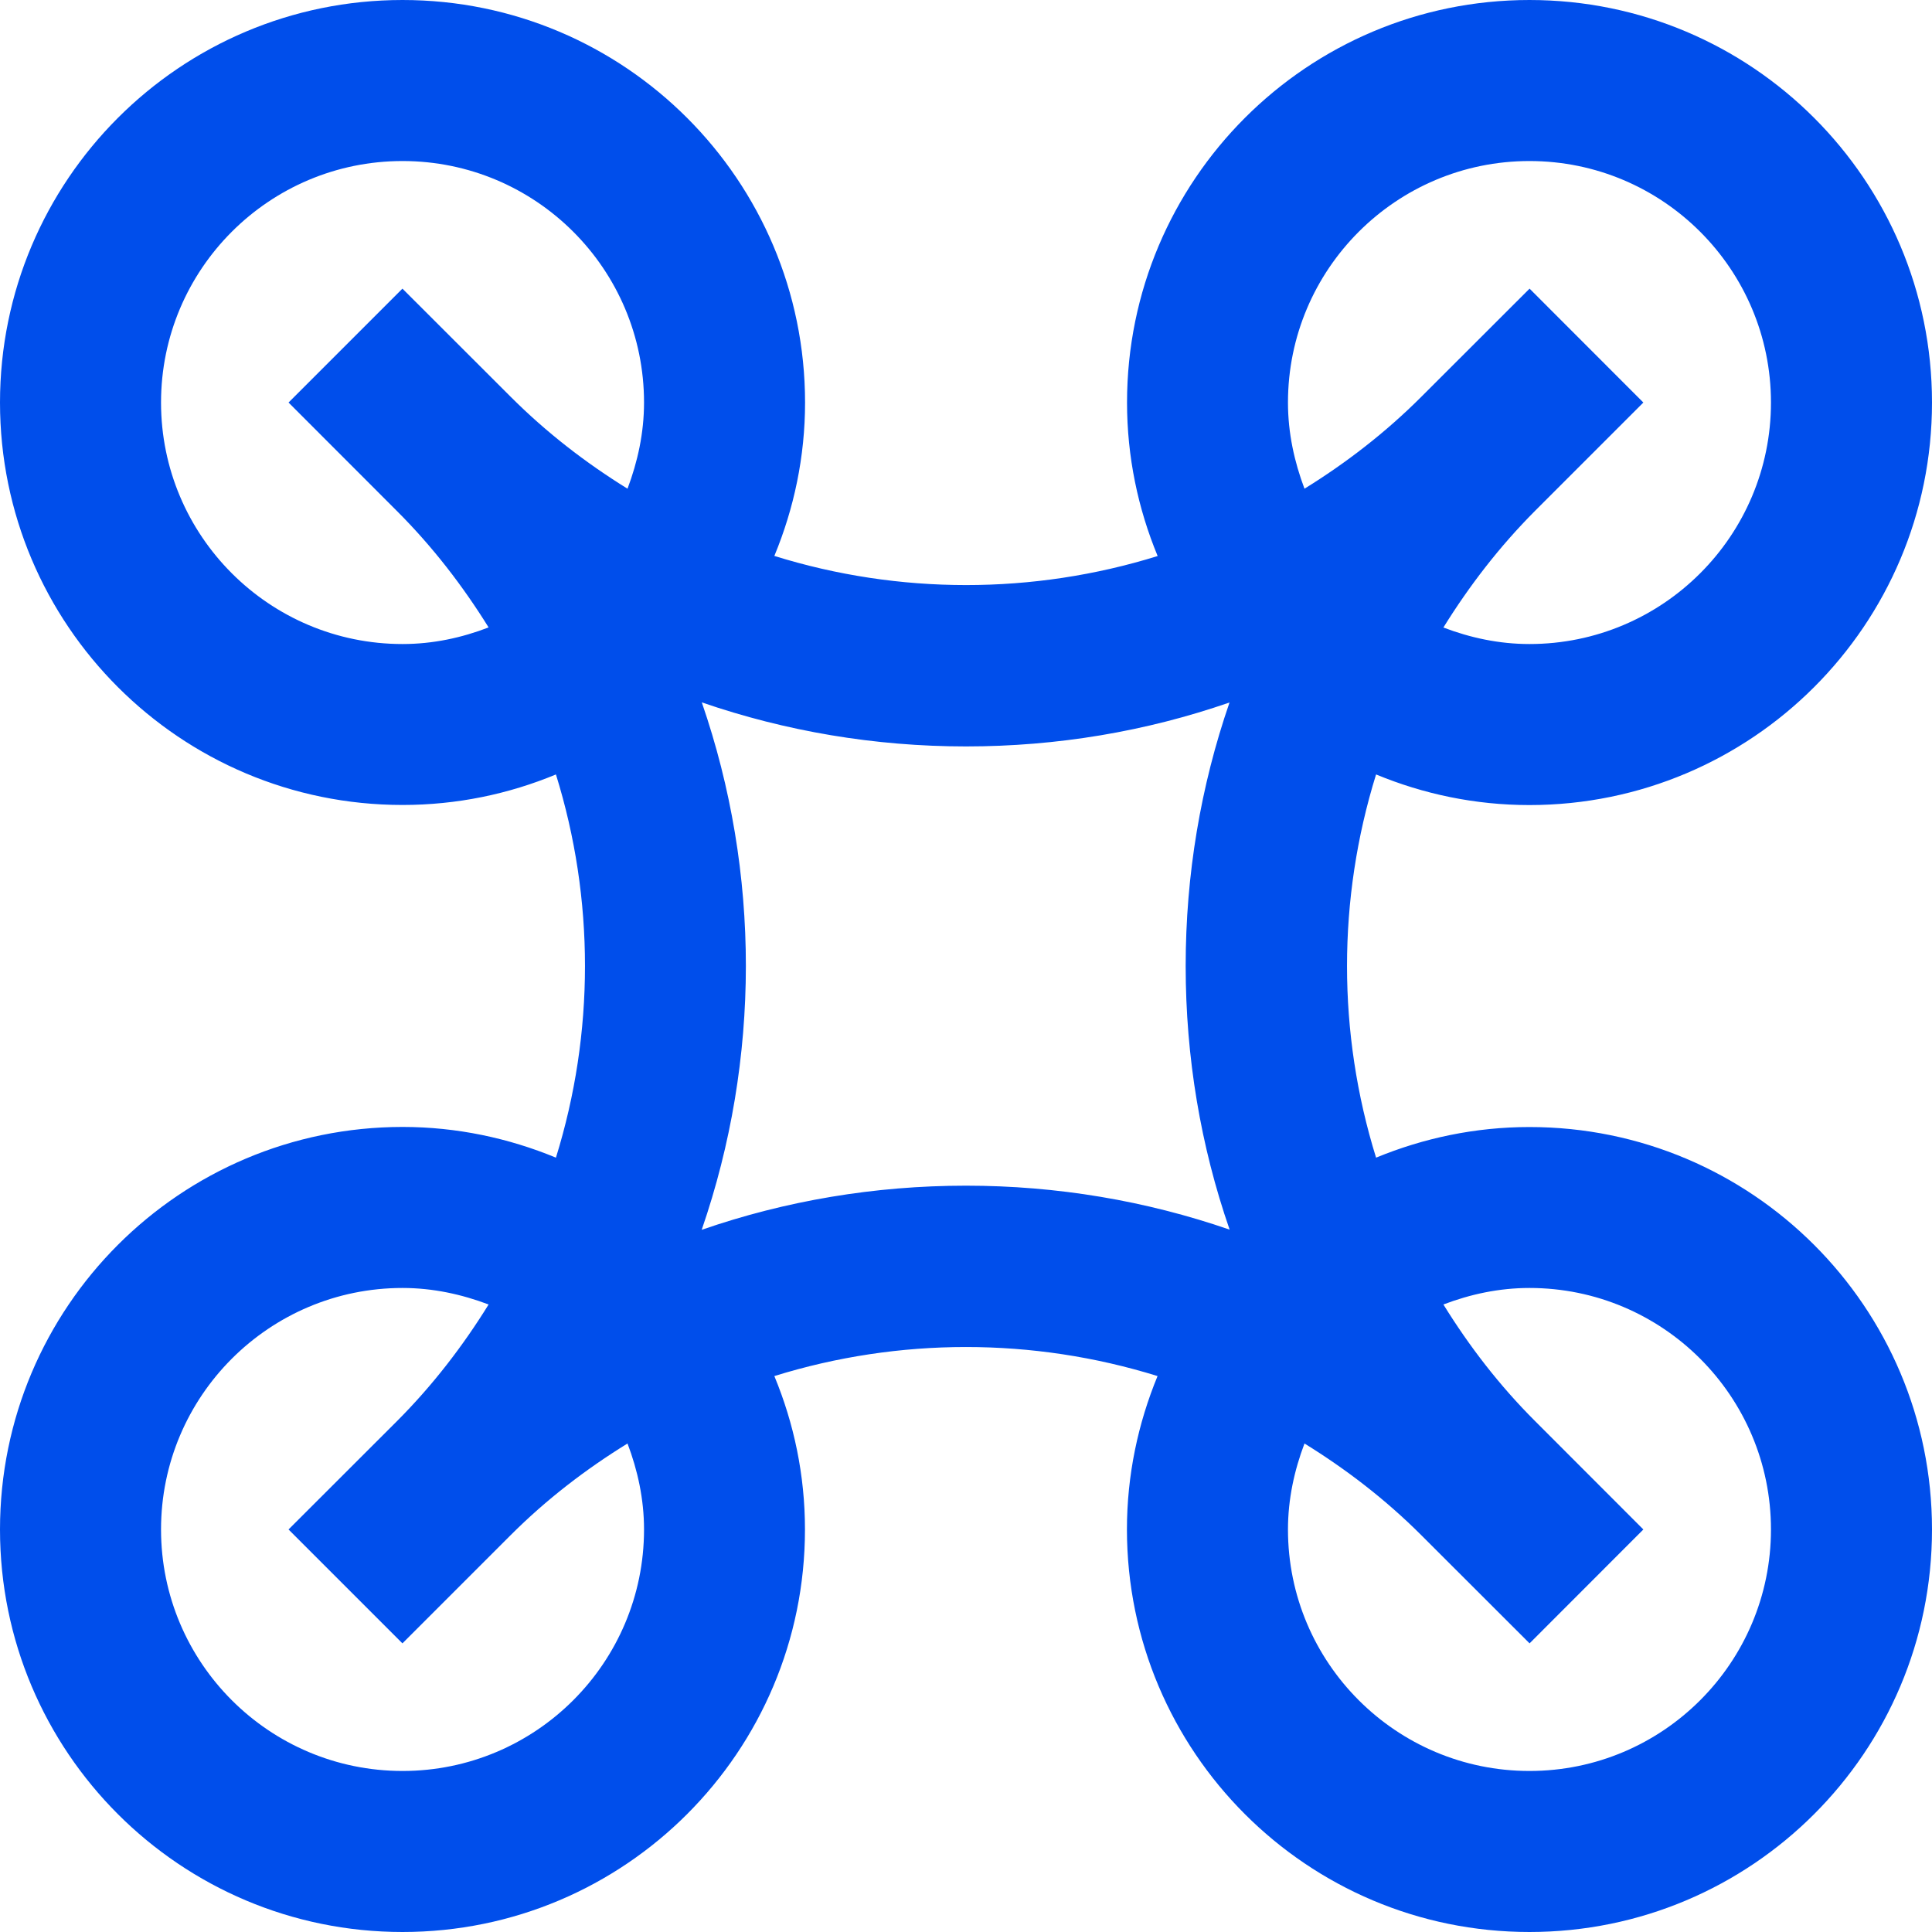 <svg width="20" height="20" viewBox="0 0 20 20" fill="none" xmlns="http://www.w3.org/2000/svg">
<path d="M15.833 11.667C15.27 11.667 14.735 11.782 14.245 11.984C13.844 10.694 13.844 9.307 14.245 8.017C14.735 8.22 15.27 8.334 15.833 8.334C18.135 8.333 20 6.468 20 4.167C20 1.865 18.135 0 15.833 0C13.532 0 11.667 1.865 11.667 4.167C11.667 4.73 11.781 5.266 11.984 5.756C10.694 6.157 9.307 6.157 8.016 5.755C8.219 5.265 8.334 4.729 8.334 4.167C8.333 1.866 6.468 0 4.167 0C1.865 0 0 1.866 0 4.167C0 6.468 1.865 8.333 4.167 8.333C4.73 8.333 5.266 8.22 5.755 8.017C6.156 9.306 6.156 10.693 5.755 11.984C5.266 11.782 4.73 11.666 4.167 11.666C1.865 11.667 0 13.532 0 15.833C0 18.135 1.865 20 4.167 20C6.468 20 8.333 18.135 8.333 15.833C8.333 15.27 8.219 14.735 8.016 14.245C9.306 13.844 10.693 13.844 11.983 14.245C11.781 14.735 11.666 15.27 11.666 15.833C11.667 18.135 13.532 20 15.833 20C18.135 20 20 18.135 20 15.833C20 13.532 18.135 11.667 15.833 11.667ZM4.167 18.333C2.787 18.333 1.667 17.213 1.667 15.833C1.667 14.453 2.787 13.333 4.167 13.333C4.482 13.333 4.78 13.399 5.058 13.504C4.793 13.932 4.481 14.339 4.111 14.71L2.987 15.833L4.166 17.012L5.285 15.893C5.657 15.521 6.066 15.208 6.496 14.943C6.601 15.22 6.667 15.519 6.667 15.833C6.667 17.213 5.547 18.333 4.167 18.333ZM6.496 5.059C6.066 4.793 5.658 4.479 5.286 4.107L4.166 2.988L2.987 4.167L4.106 5.287C4.479 5.659 4.792 6.067 5.058 6.495C4.78 6.602 4.482 6.667 4.167 6.667C2.787 6.667 1.667 5.547 1.667 4.167C1.667 2.786 2.787 1.667 4.167 1.667C5.547 1.667 6.667 2.786 6.667 4.167C6.667 4.482 6.601 4.78 6.496 5.059ZM10 12.274C9.055 12.274 8.132 12.43 7.264 12.731C7.873 10.965 7.874 9.035 7.265 7.271C8.133 7.57 9.055 7.727 10 7.727C10.943 7.727 11.862 7.572 12.728 7.272C12.429 8.138 12.274 9.057 12.274 10C12.274 10.944 12.429 11.864 12.729 12.729C11.862 12.43 10.943 12.274 10 12.274ZM15.833 1.667C17.213 1.667 18.333 2.787 18.333 4.167C18.333 5.547 17.213 6.667 15.833 6.667C15.518 6.667 15.22 6.602 14.942 6.496C15.208 6.067 15.521 5.659 15.893 5.286L17.012 4.167L15.834 2.988L14.714 4.107C14.342 4.479 13.934 4.793 13.504 5.059C13.399 4.78 13.333 4.482 13.333 4.167C13.333 2.787 14.453 1.667 15.833 1.667ZM15.833 18.333C14.453 18.333 13.333 17.213 13.333 15.833C13.333 15.519 13.399 15.22 13.504 14.943C13.933 15.208 14.342 15.521 14.714 15.893L15.834 17.012L17.012 15.833L15.893 14.713C15.521 14.342 15.208 13.934 14.942 13.504C15.22 13.398 15.518 13.333 15.833 13.333C17.213 13.333 18.333 14.453 18.333 15.833C18.333 17.213 17.213 18.333 15.833 18.333Z" fill="#004EEB"/>
</svg>

